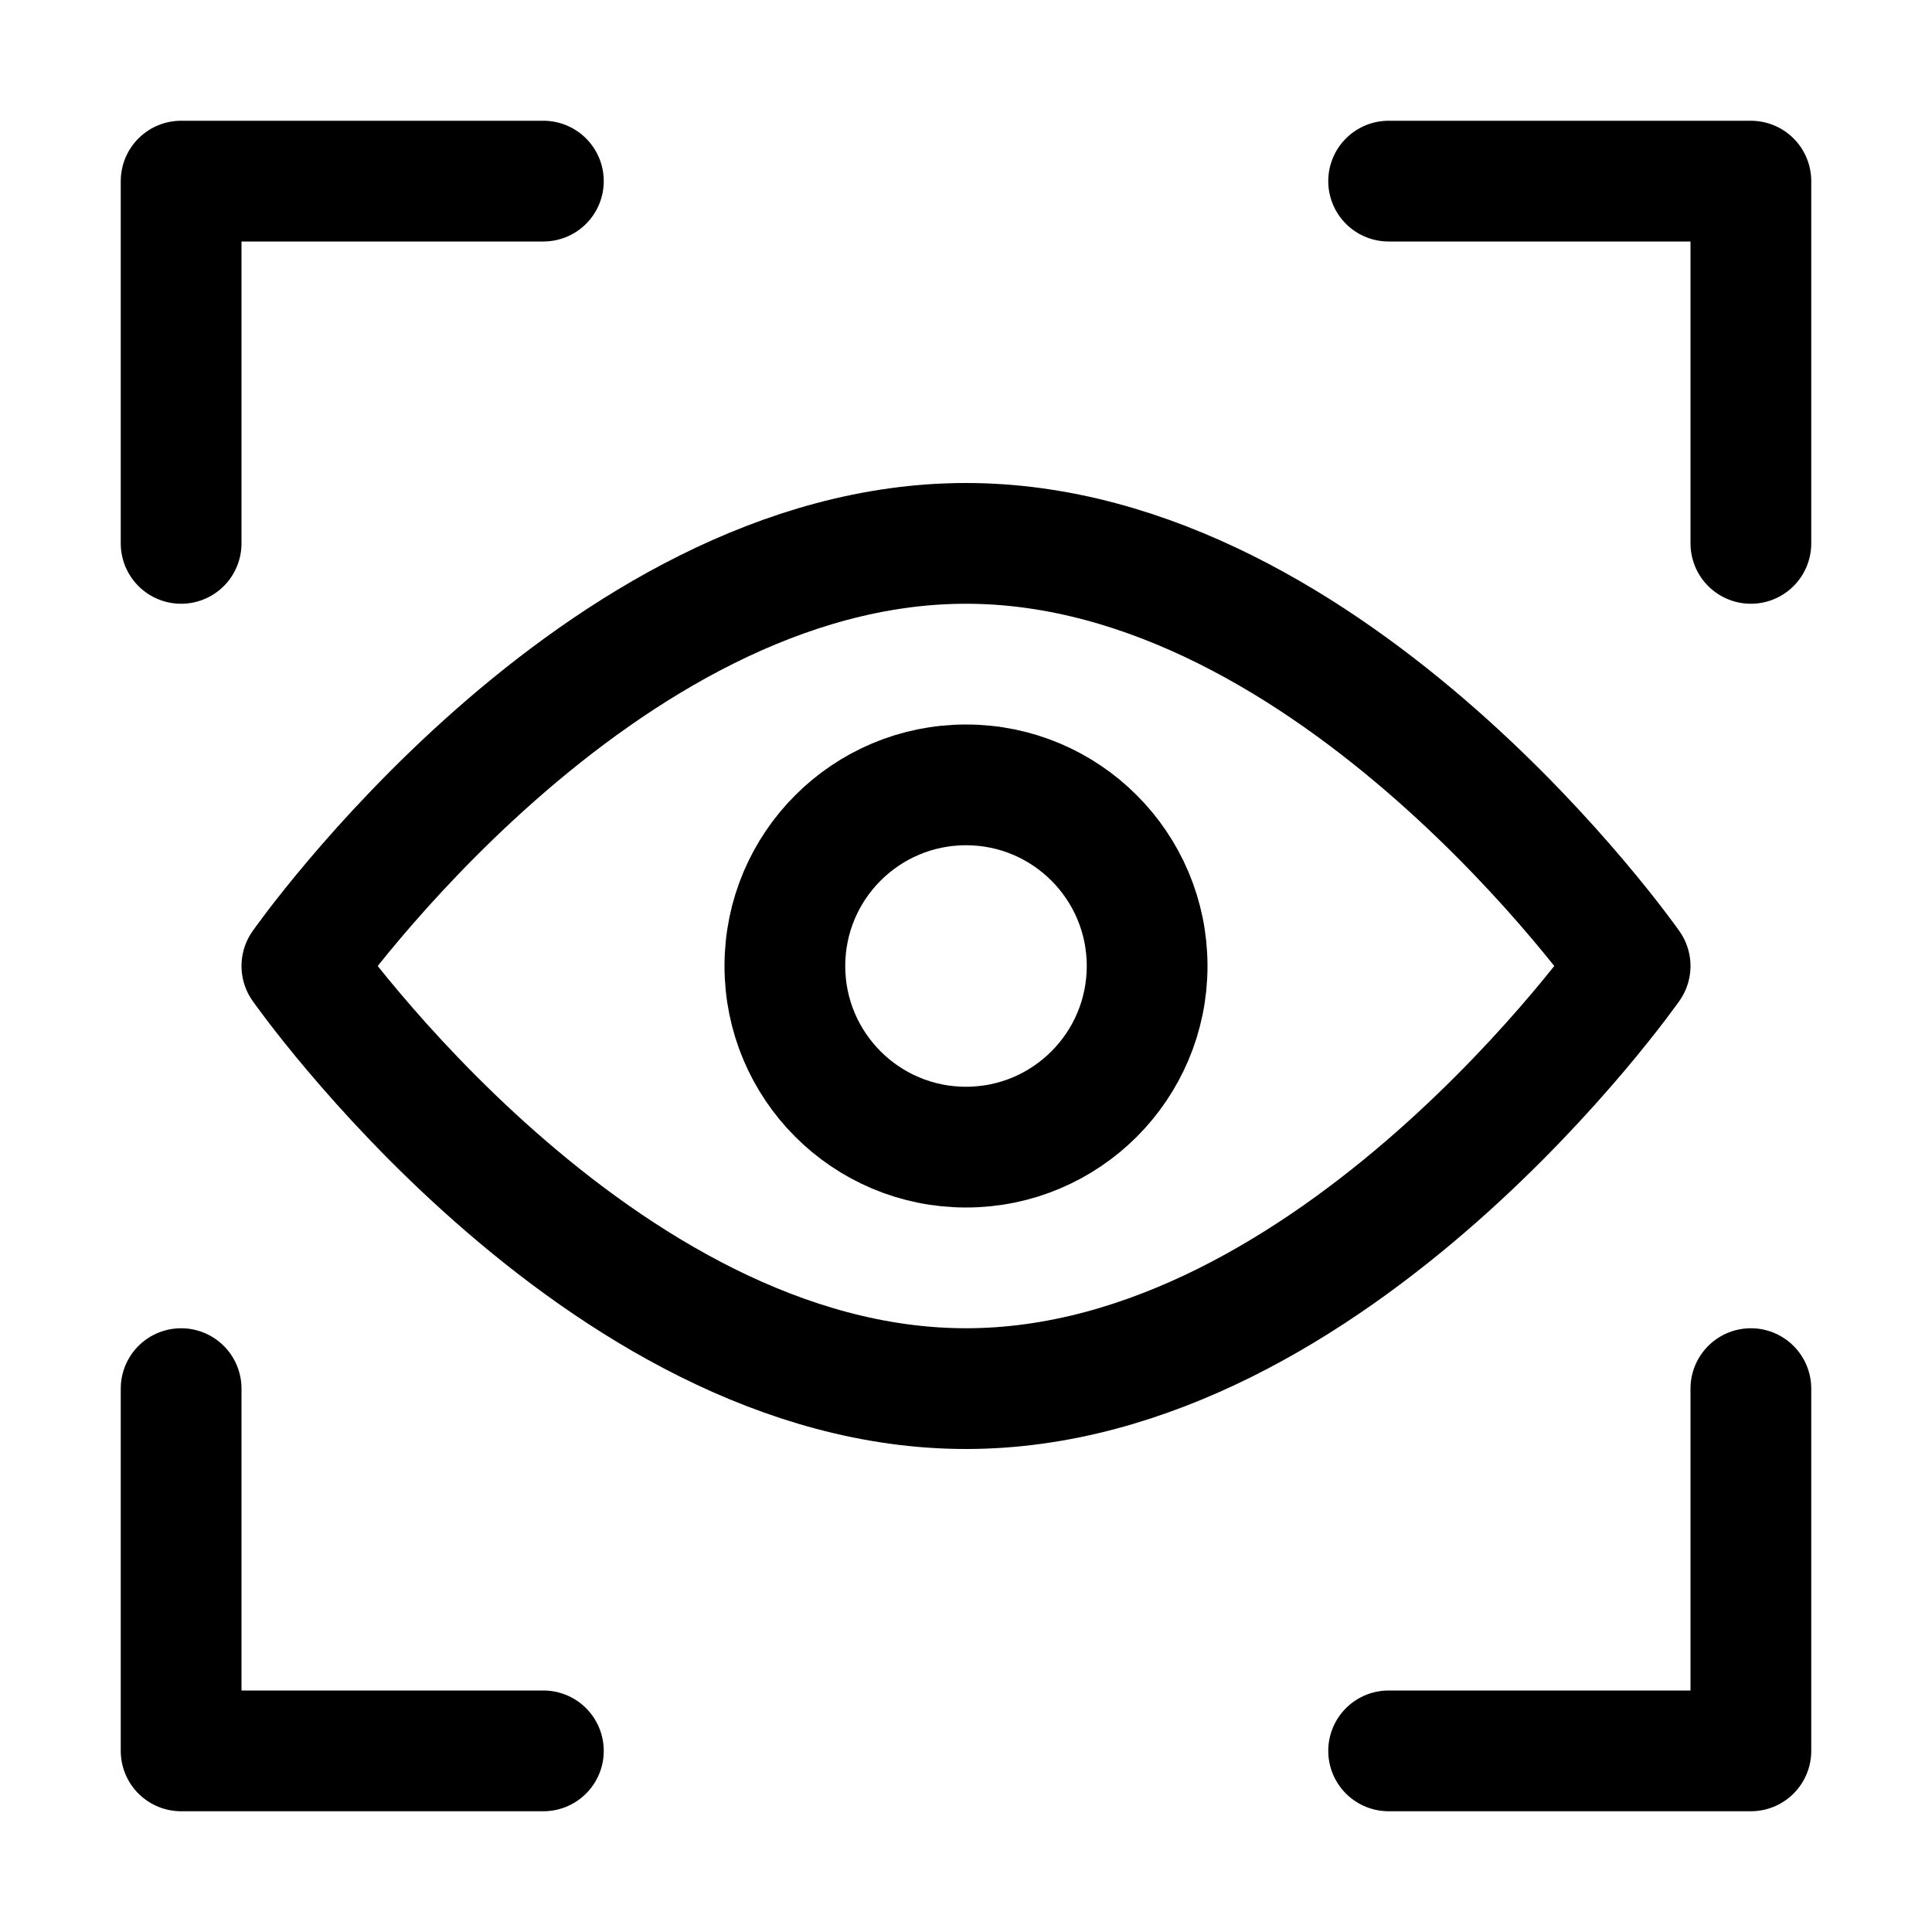 <?xml version="1.0" encoding="utf-8"?>
<svg version="1.1" id="Icons" xmlns="http://www.w3.org/2000/svg" xmlns:xlink="http://www.w3.org/1999/xlink" 
	 viewBox="0 0 32 32" xml:space="preserve">
<style type="text/css">
	.st0{fill:none;stroke:#000000;stroke-width:2;stroke-linecap:round;stroke-linejoin:round;stroke-miterlimit:10;}
	.st1{fill:none;stroke:#000000;stroke-width:2;stroke-linejoin:round;stroke-miterlimit:10;}
</style>
<path class="st0" d="M27,16c0,0-4.9,7-11,7S5,16,5,16s4.9-7,11-7S27,16,27,16z"/>
<circle class="st0" cx="16" cy="16" r="3"/>
<polyline class="st0" points="3,9 3,3 9,3 "/>
<polyline class="st0" points="9,29 3,29 3,23 "/>
<polyline class="st0" points="29,23 29,29 23,29 "/>
<polyline class="st0" points="23,3 29,3 29,9 "/>
</svg>